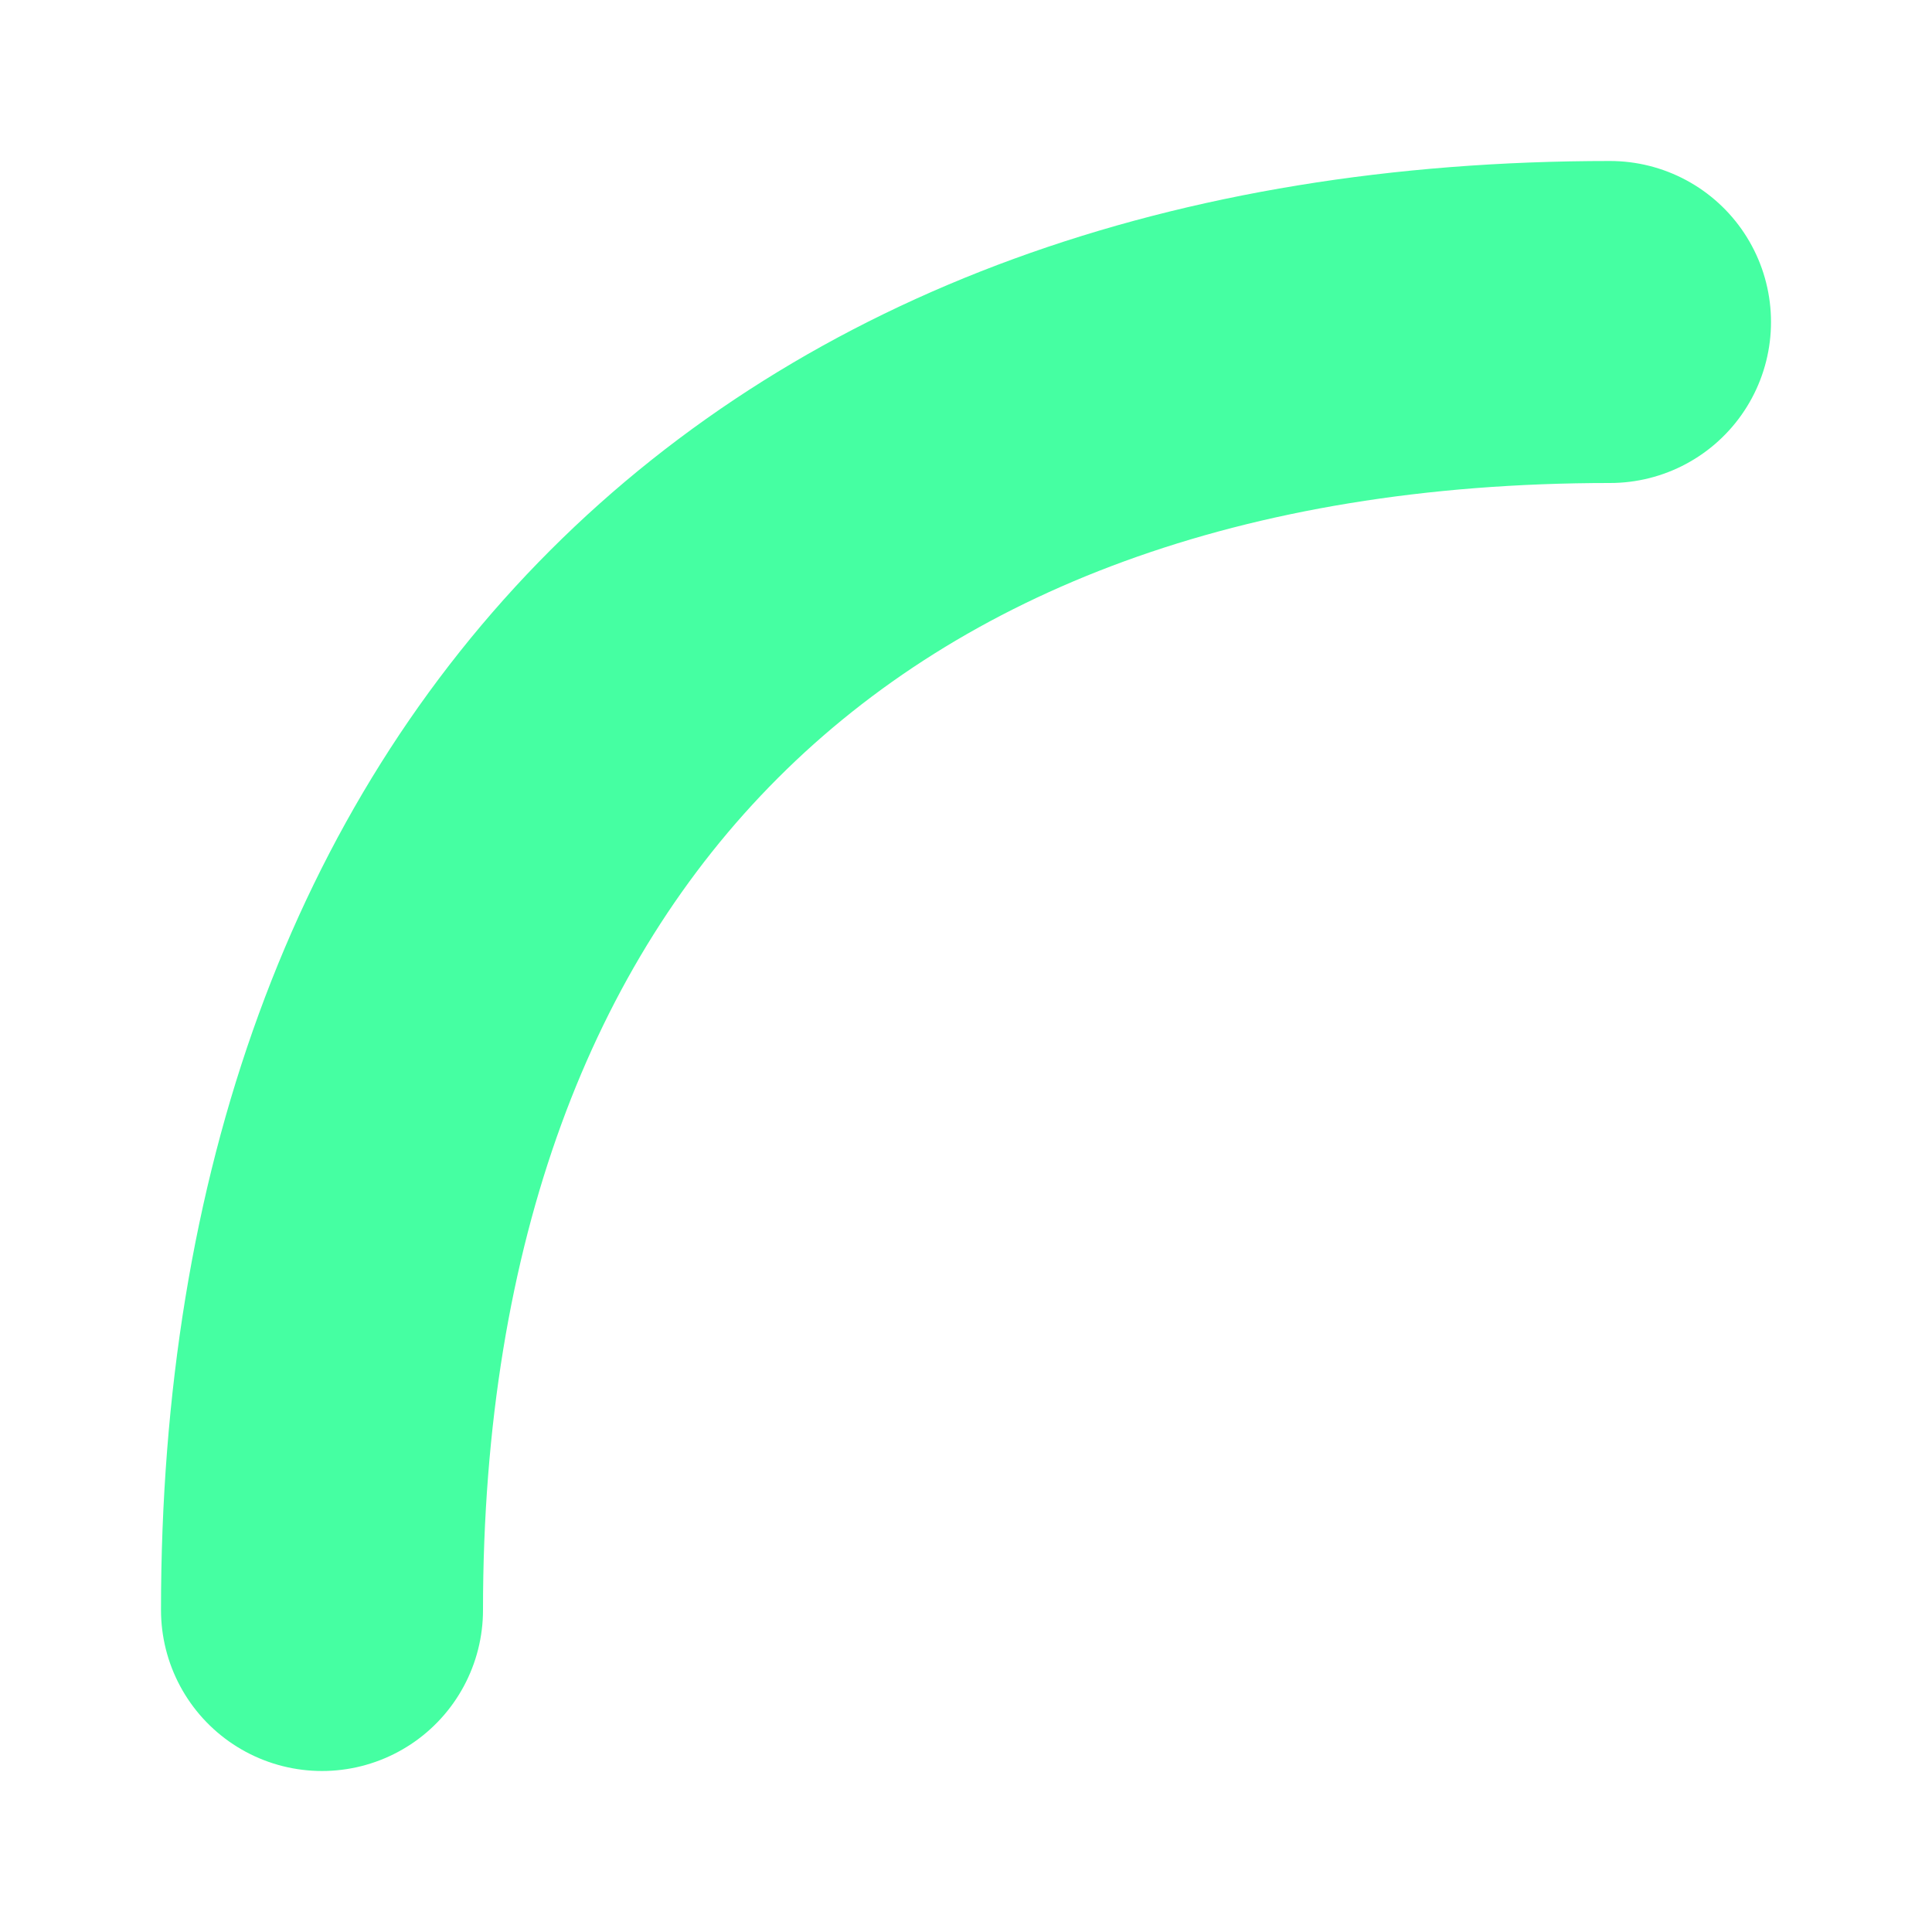 <svg height="12" viewBox="0 0 12 12" width="12" xmlns="http://www.w3.org/2000/svg"><path d="m2 1050.4c0-5 3-8 8-8" fill="none" stroke="#45ffa2" stroke-linecap="round" stroke-width="2" transform="translate(0 -1040.4)"/></svg>
